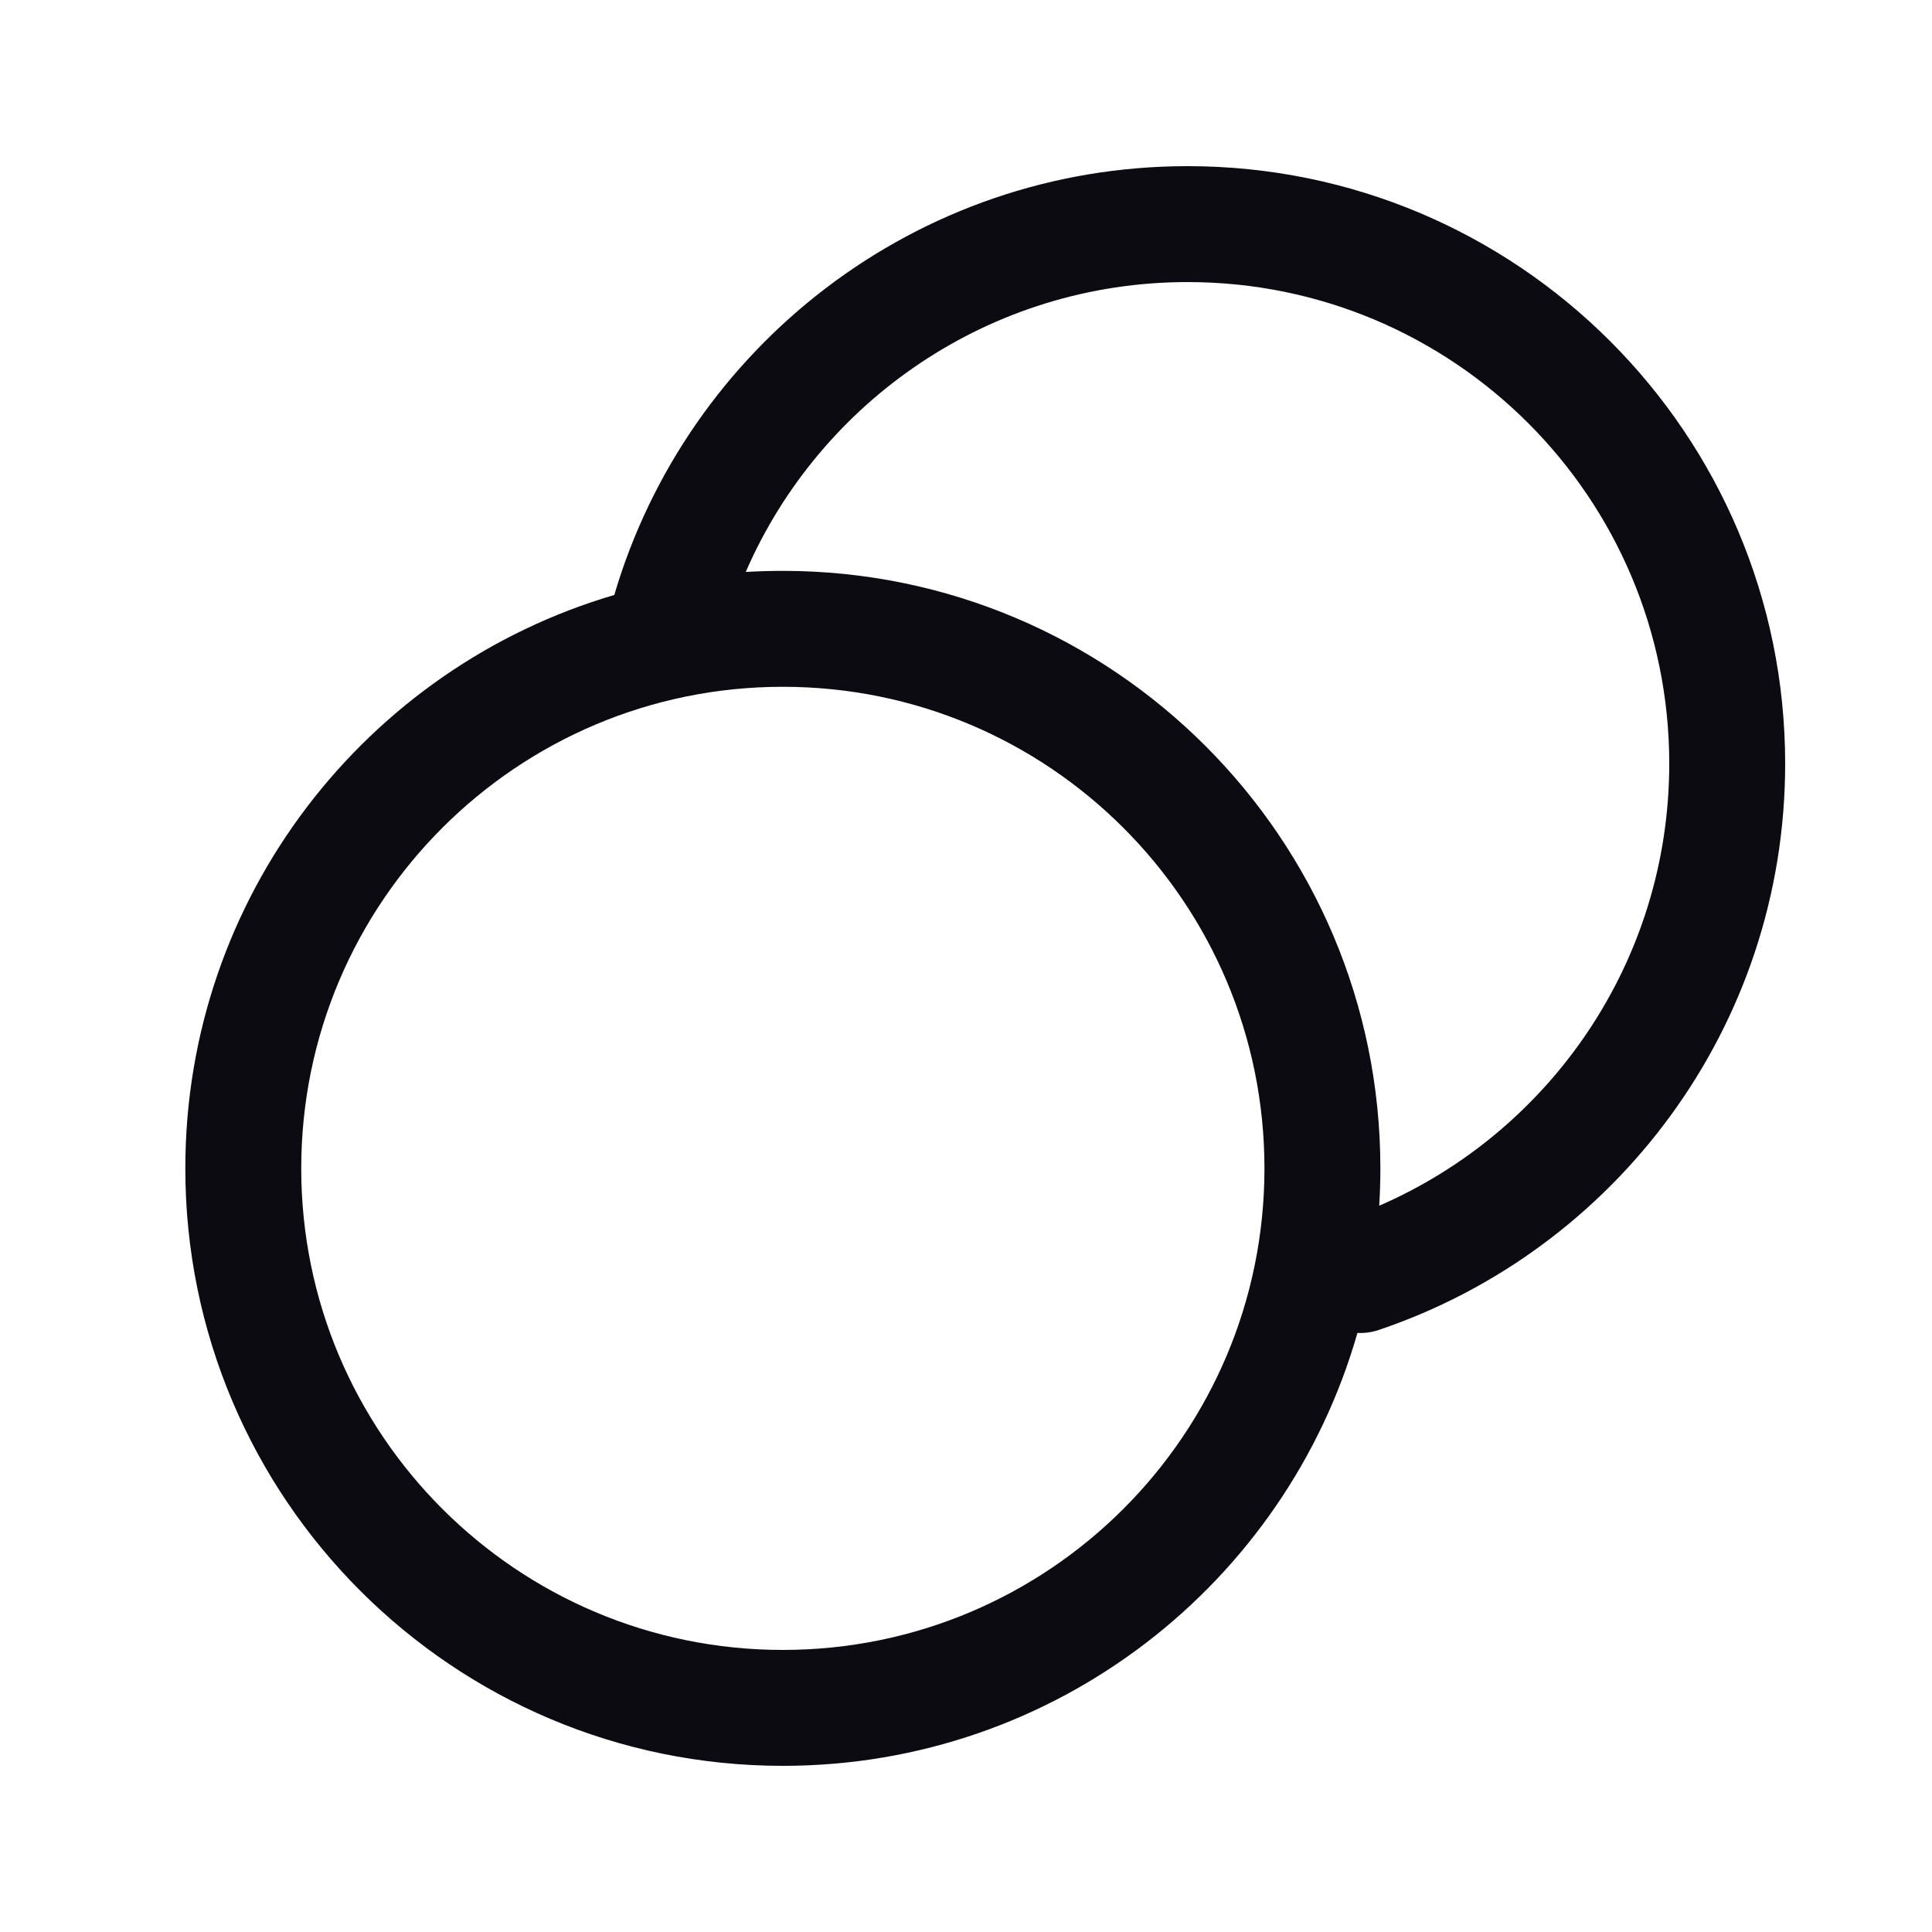 <svg width="25" height="25" viewBox="0 0 25 25" fill="none" xmlns="http://www.w3.org/2000/svg">
<path fill-rule="evenodd" clip-rule="evenodd" d="M7.949 7.699C4.741 8.64 2.398 11.606 2.398 15.119C2.398 19.389 5.86 22.85 10.13 22.85C13.662 22.85 16.641 20.483 17.565 17.248C17.657 17.253 17.751 17.24 17.843 17.209C20.899 16.177 23.1 13.288 23.1 9.882C23.1 5.612 19.638 2.15 15.368 2.15C11.856 2.15 8.892 4.492 7.949 7.699ZM9.65 7.401C9.809 7.392 9.969 7.387 10.13 7.387C14.4 7.387 17.862 10.848 17.862 15.119C17.862 15.281 17.857 15.442 17.847 15.602C20.056 14.643 21.6 12.442 21.6 9.882C21.6 6.44 18.81 3.65 15.368 3.65C12.809 3.65 10.608 5.194 9.65 7.401ZM10.13 8.887C6.689 8.887 3.898 11.677 3.898 15.119C3.898 18.56 6.689 21.35 10.13 21.35C13.572 21.35 16.362 18.56 16.362 15.119C16.362 11.677 13.572 8.887 10.13 8.887Z" fill="#0B0B11"/>
</svg>
